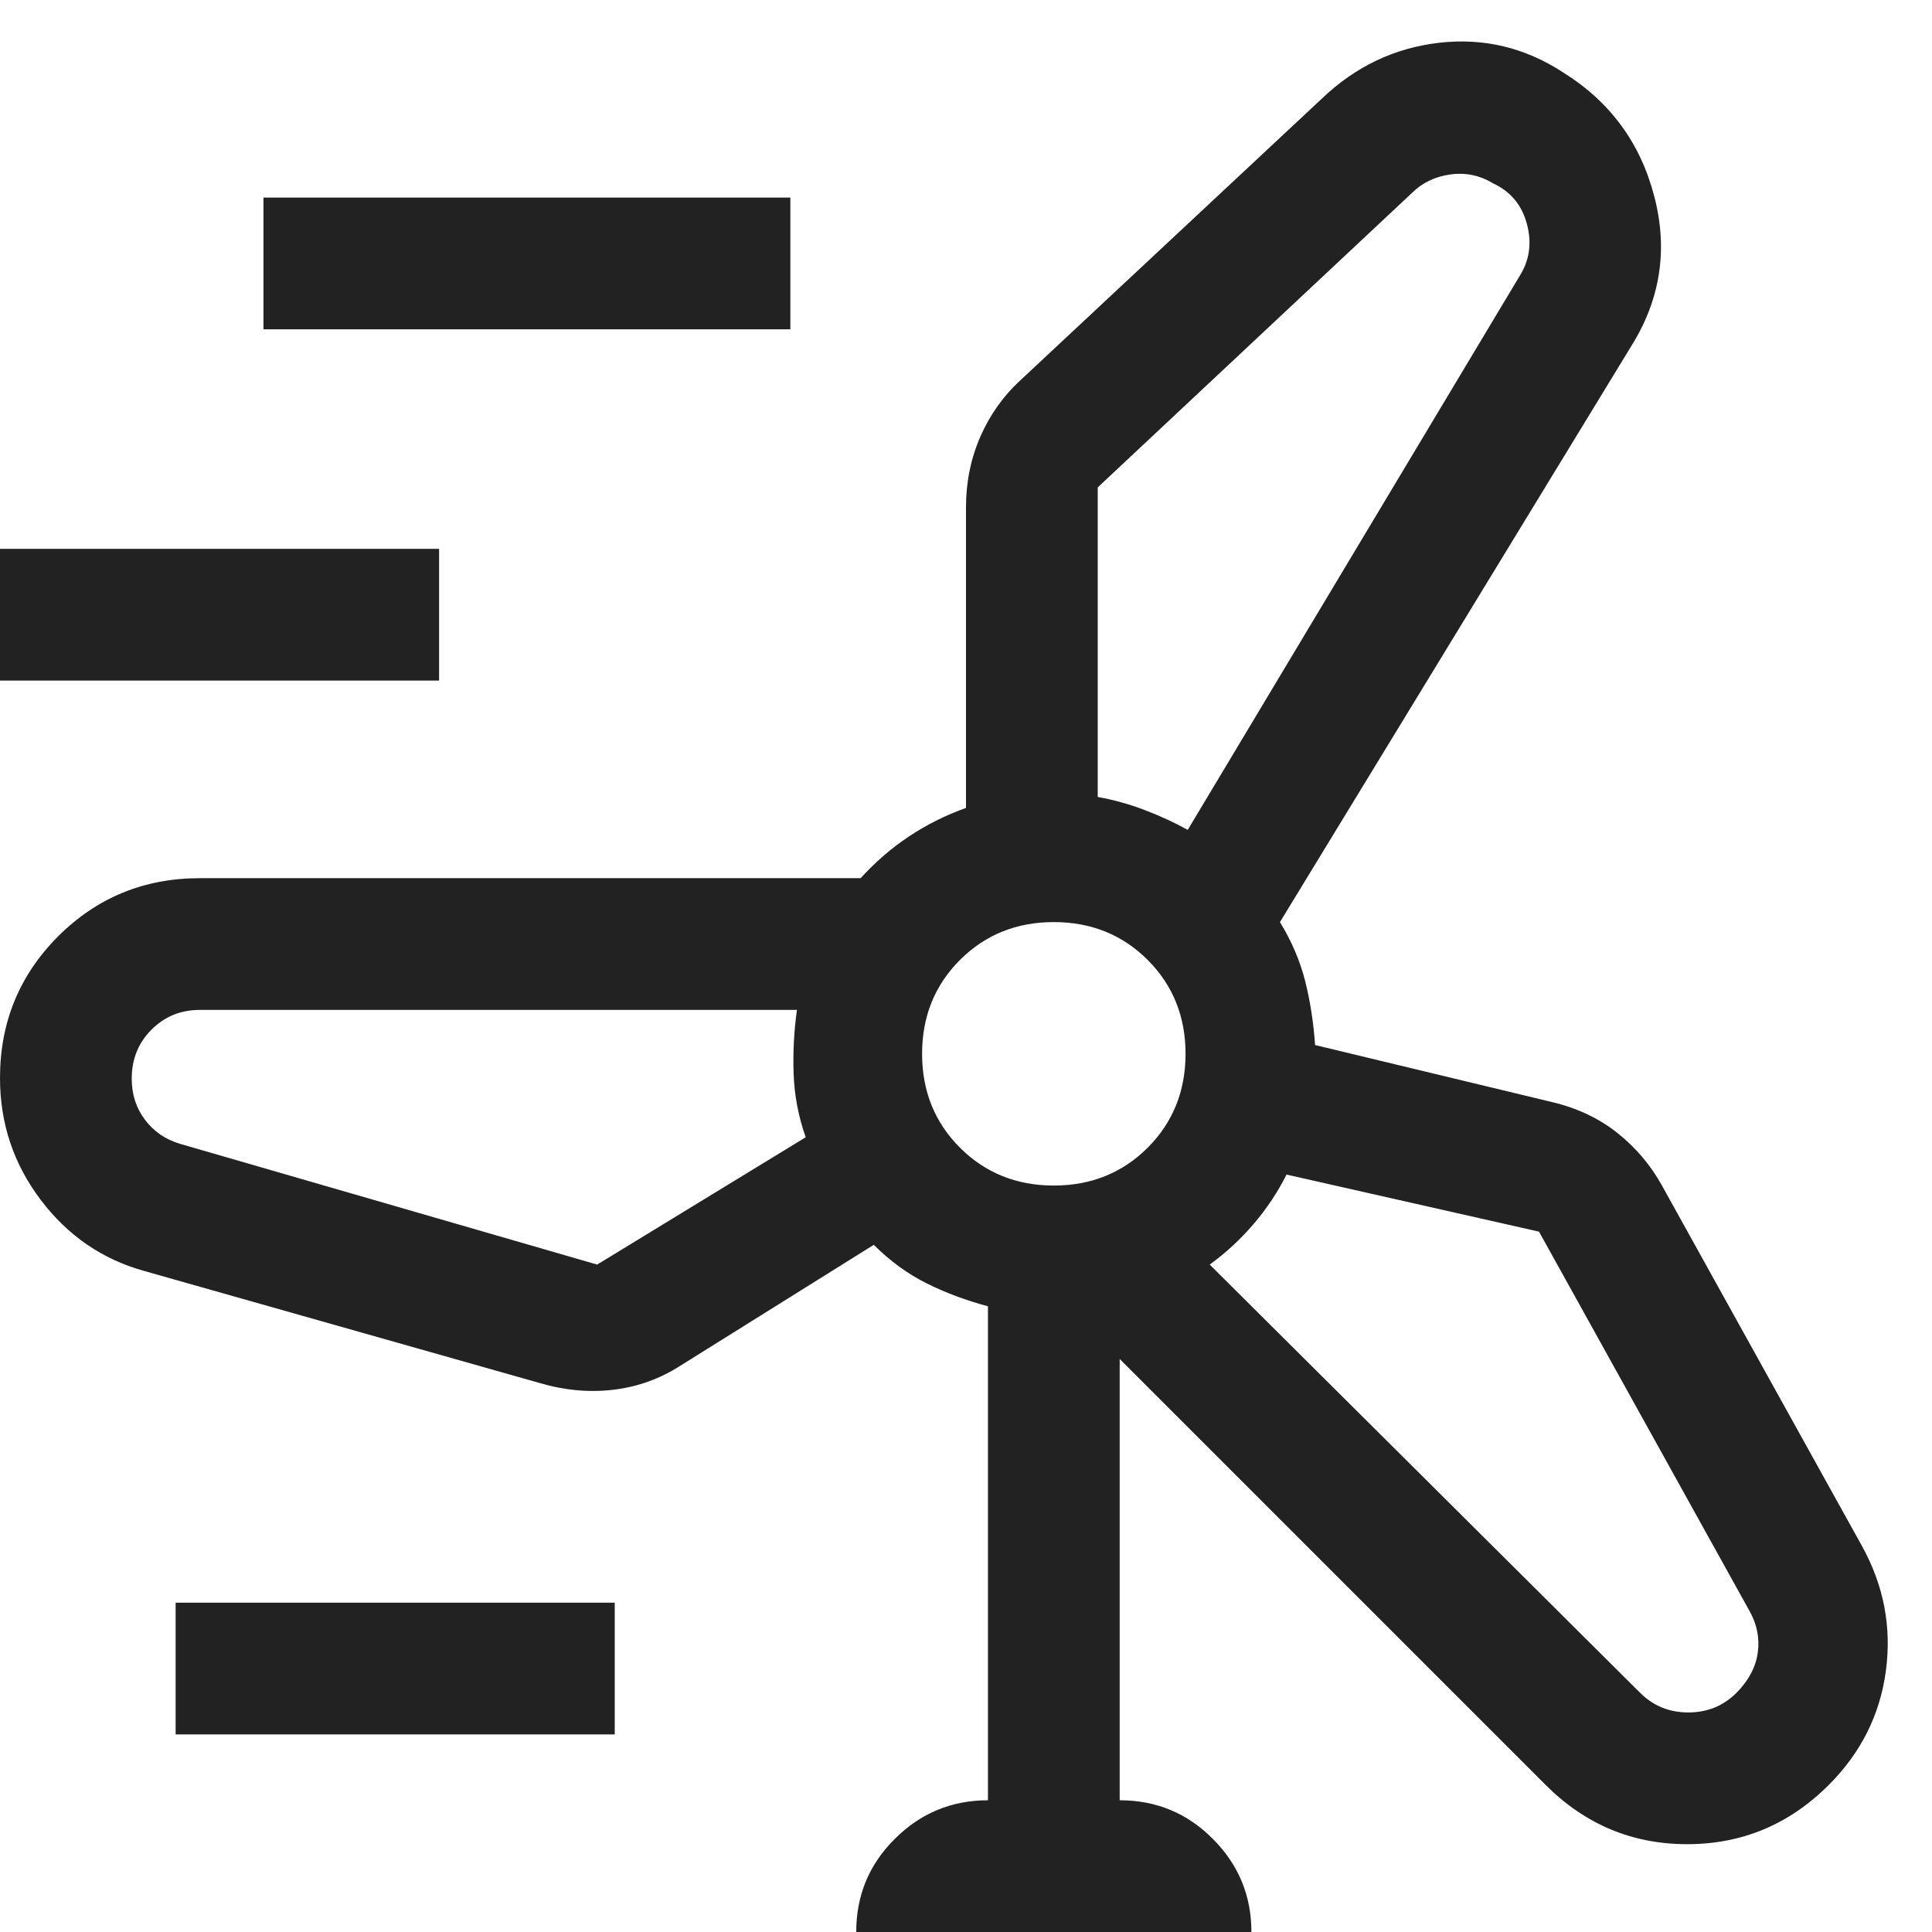 <svg width="22" height="22" viewBox="0 0 22 22" fill="none" xmlns="http://www.w3.org/2000/svg">
<path d="M9.75 22C9.75 21.583 9.897 21.229 10.191 20.938C10.484 20.646 10.838 20.5 11.25 20.5V14.875C11 14.808 10.767 14.721 10.55 14.613C10.333 14.504 10.133 14.358 9.95 14.175L7.75 15.55C7.517 15.7 7.263 15.792 6.987 15.825C6.713 15.858 6.433 15.833 6.15 15.75L1.65 14.475C1.167 14.342 0.771 14.071 0.463 13.662C0.154 13.254 0 12.792 0 12.275C0 11.642 0.221 11.104 0.662 10.662C1.104 10.221 1.642 10 2.275 10H9.8C9.967 9.817 10.15 9.658 10.35 9.525C10.55 9.392 10.767 9.283 11 9.2V5.775C11 5.492 11.054 5.225 11.162 4.975C11.271 4.725 11.425 4.508 11.625 4.325L15.05 1.125C15.433 0.758 15.879 0.546 16.387 0.487C16.896 0.429 17.367 0.542 17.8 0.825C18.333 1.157 18.679 1.627 18.837 2.234C18.996 2.841 18.908 3.41 18.575 3.942L14.575 10.5C14.708 10.717 14.804 10.942 14.863 11.175C14.921 11.408 14.958 11.65 14.975 11.9L17.675 12.55C17.958 12.617 18.205 12.733 18.416 12.9C18.626 13.067 18.796 13.267 18.925 13.5L21.2 17.6C21.45 18.05 21.542 18.525 21.475 19.025C21.408 19.525 21.192 19.958 20.825 20.325C20.375 20.775 19.837 21 19.212 21C18.587 21 18.05 20.775 17.6 20.325L12.75 15.475V20.5C13.167 20.5 13.521 20.647 13.812 20.941C14.104 21.234 14.25 21.587 14.25 22H9.75ZM3 3.75V2.25H9V3.75H3ZM12.5 5.55V9.075C12.683 9.108 12.863 9.158 13.037 9.225C13.213 9.292 13.375 9.367 13.525 9.45L17.3 3.15C17.417 2.967 17.446 2.767 17.387 2.55C17.329 2.333 17.2 2.179 17 2.087C16.85 1.996 16.688 1.962 16.512 1.987C16.337 2.012 16.192 2.083 16.075 2.2L12.5 5.55ZM0 7.75V6.25H5V7.75H0ZM12 13.5C12.425 13.5 12.781 13.356 13.069 13.069C13.356 12.781 13.5 12.425 13.5 12C13.5 11.575 13.356 11.219 13.069 10.931C12.781 10.644 12.425 10.5 12 10.5C11.575 10.5 11.219 10.644 10.931 10.931C10.644 11.219 10.5 11.575 10.5 12C10.5 12.425 10.644 12.781 10.931 13.069C11.219 13.356 11.575 13.5 12 13.5ZM6.8 14.4L9.175 12.95C9.092 12.717 9.046 12.475 9.037 12.225C9.029 11.975 9.042 11.733 9.075 11.5H2.275C2.058 11.5 1.875 11.575 1.725 11.725C1.575 11.875 1.5 12.061 1.5 12.283C1.5 12.461 1.55 12.617 1.65 12.75C1.75 12.883 1.883 12.975 2.05 13.025L6.8 14.4ZM17.525 14.025L14.65 13.375C14.55 13.575 14.425 13.762 14.275 13.938C14.125 14.113 13.958 14.267 13.775 14.4L18.675 19.275C18.825 19.425 19.008 19.5 19.225 19.5C19.442 19.5 19.625 19.425 19.775 19.275C19.913 19.135 19.993 18.983 20.016 18.82C20.039 18.657 20.008 18.5 19.925 18.35L17.525 14.025ZM2 19.75V18.25H7V19.75H2Z" fill="#222222"/>
</svg>
